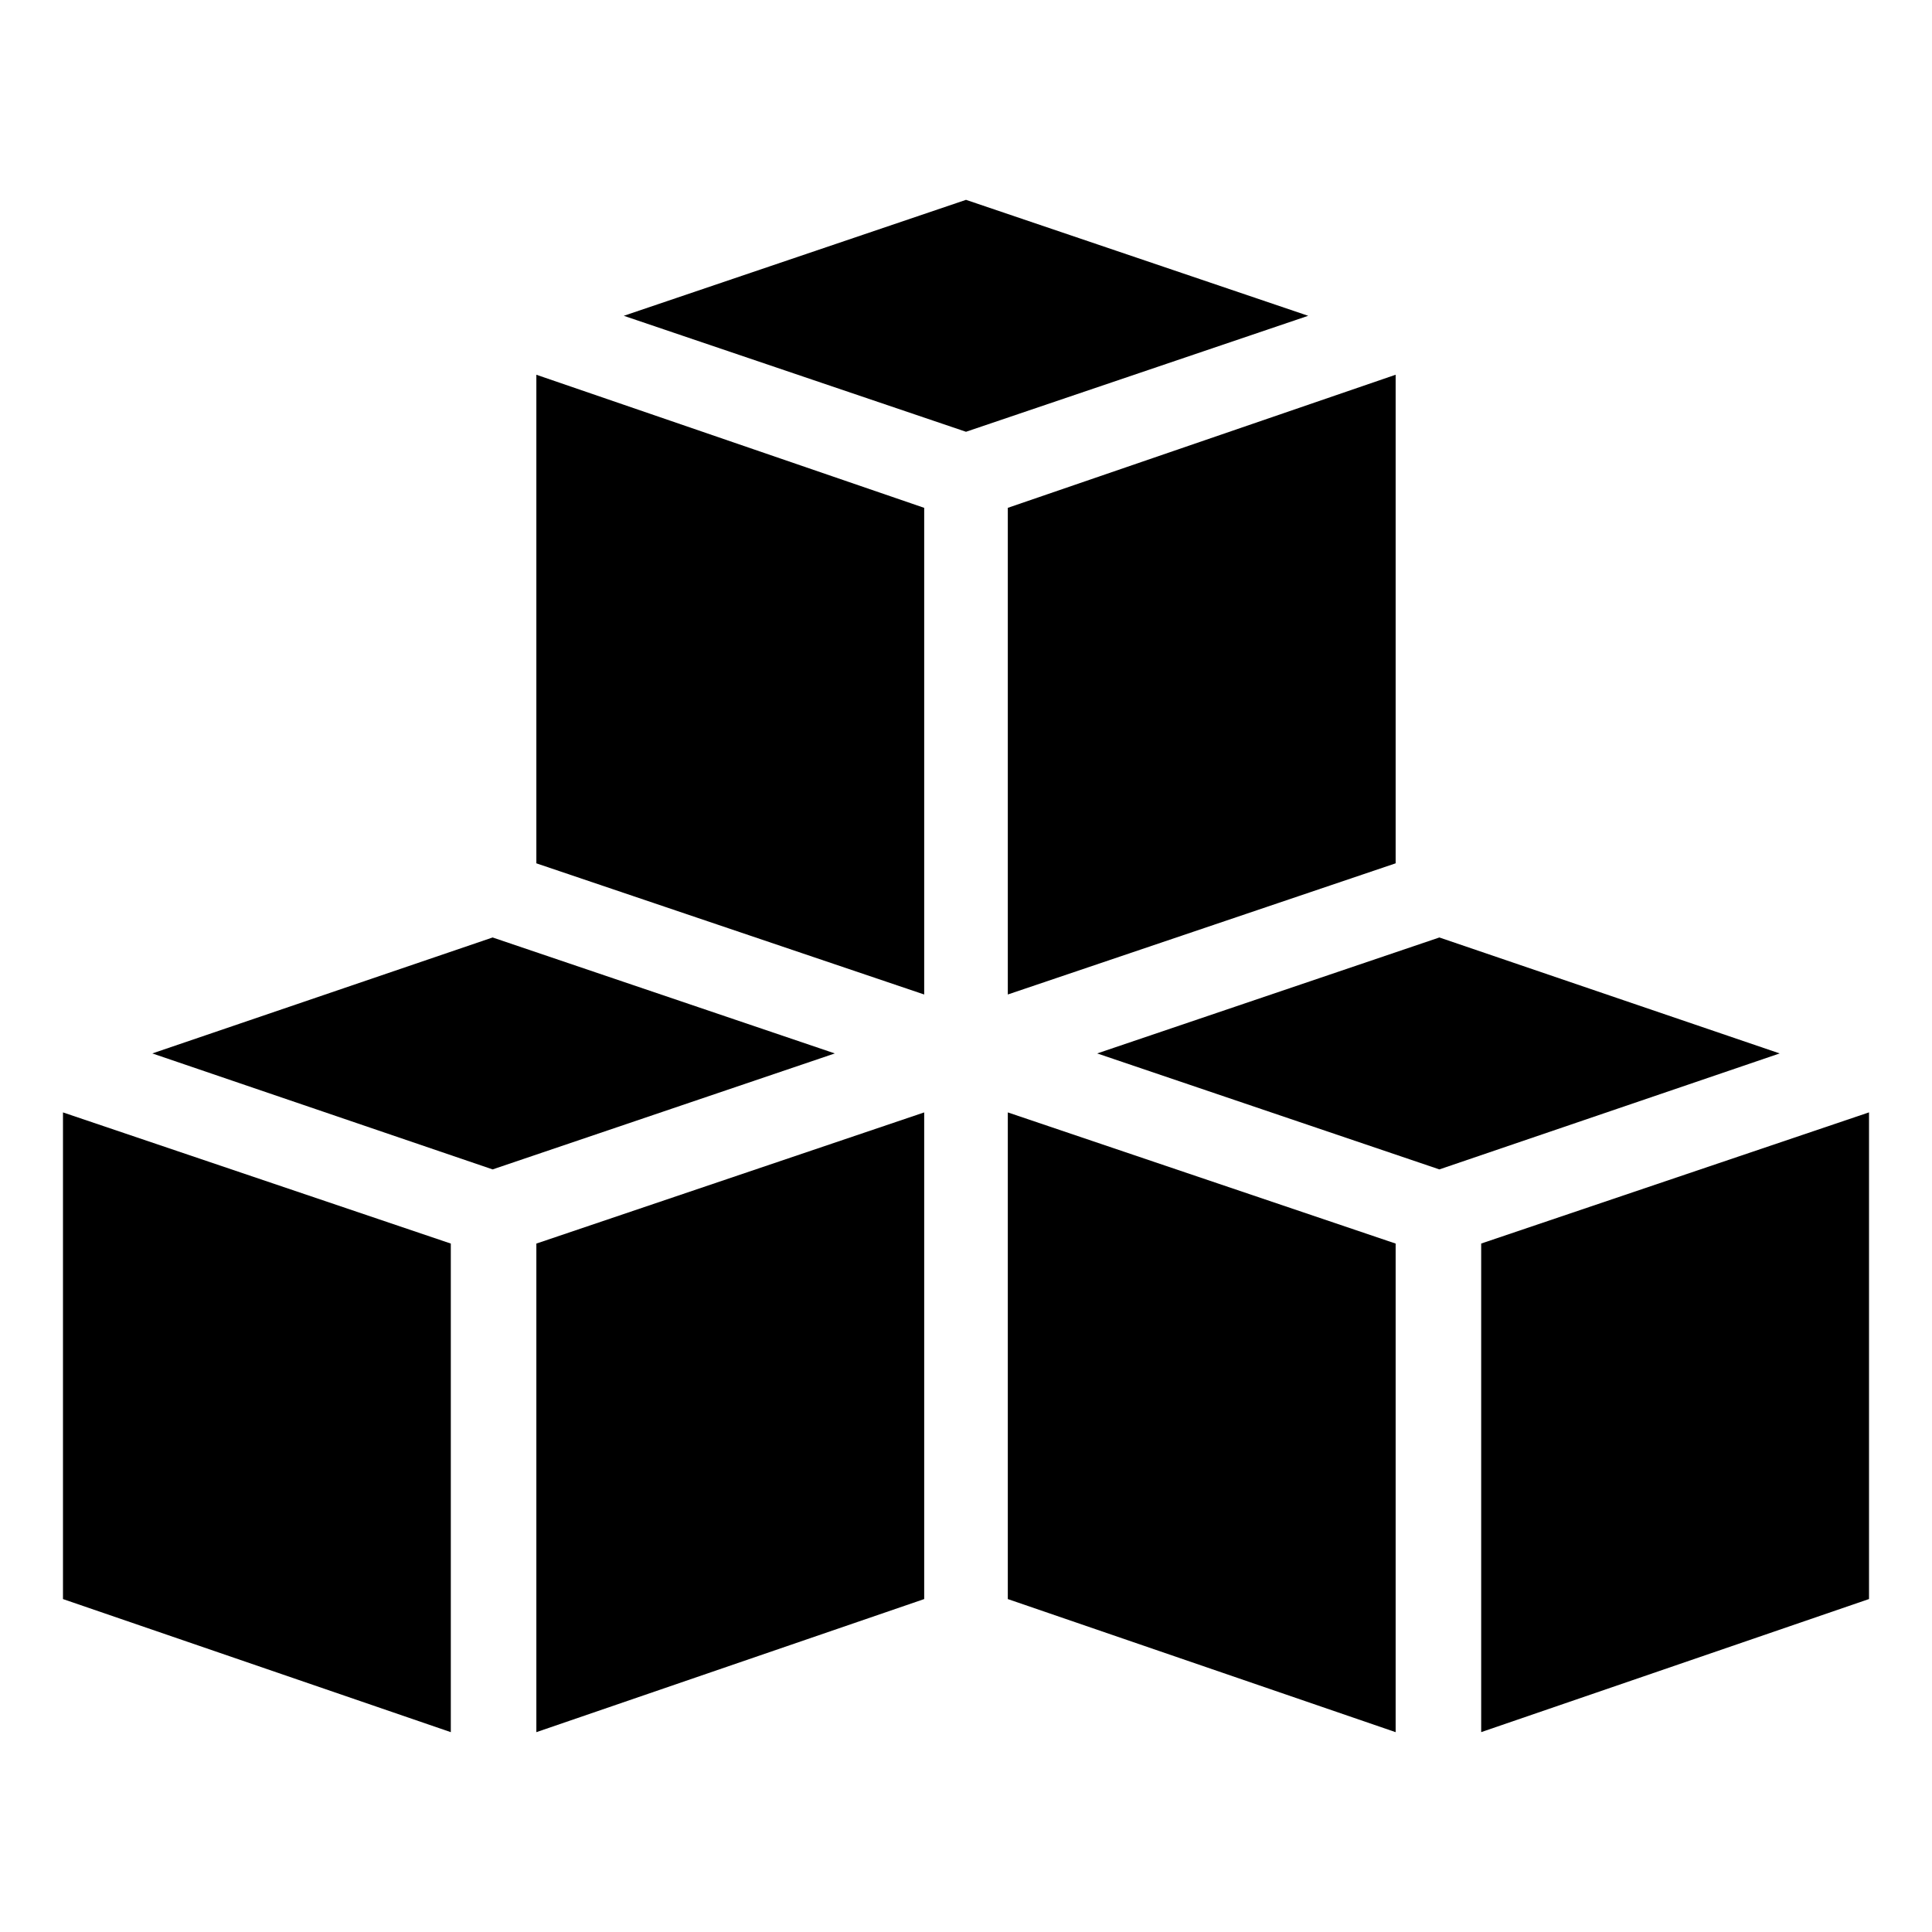 <?xml version="1.0" encoding="UTF-8"?>
<!-- Uploaded to: SVG Repo, www.svgrepo.com, Generator: SVG Repo Mixer Tools -->
<svg fill="#000000" width="800px" height="800px" version="1.1" viewBox="144 144 512 512" xmlns="http://www.w3.org/2000/svg">
 <g>
  <path d="m274.55 392.44-90.184 30.73 90.184 30.734 90.684-30.734z"/>
  <path d="m160.69 567.77 102.78 35.27v-129.48l-102.78-34.762z"/>
  <path d="m286.14 603.04 102.78-35.27v-128.97l-102.78 34.762z"/>
  <path d="m525.45 392.44-90.684 30.73 90.684 30.734 90.184-30.734z"/>
  <path d="m411.08 567.77 102.78 35.27v-129.48l-102.78-34.762z"/>
  <path d="m536.53 473.55v129.48l102.78-35.27v-128.97z"/>
  <path d="m286.14 372.79 102.78 34.762v-128.97l-102.78-35.27z"/>
  <path d="m400 196.96-90.688 30.73 90.688 30.734 90.684-30.734z"/>
  <path d="m513.86 243.31-102.78 35.27v128.97l102.78-34.762z"/>
 </g>
</svg>